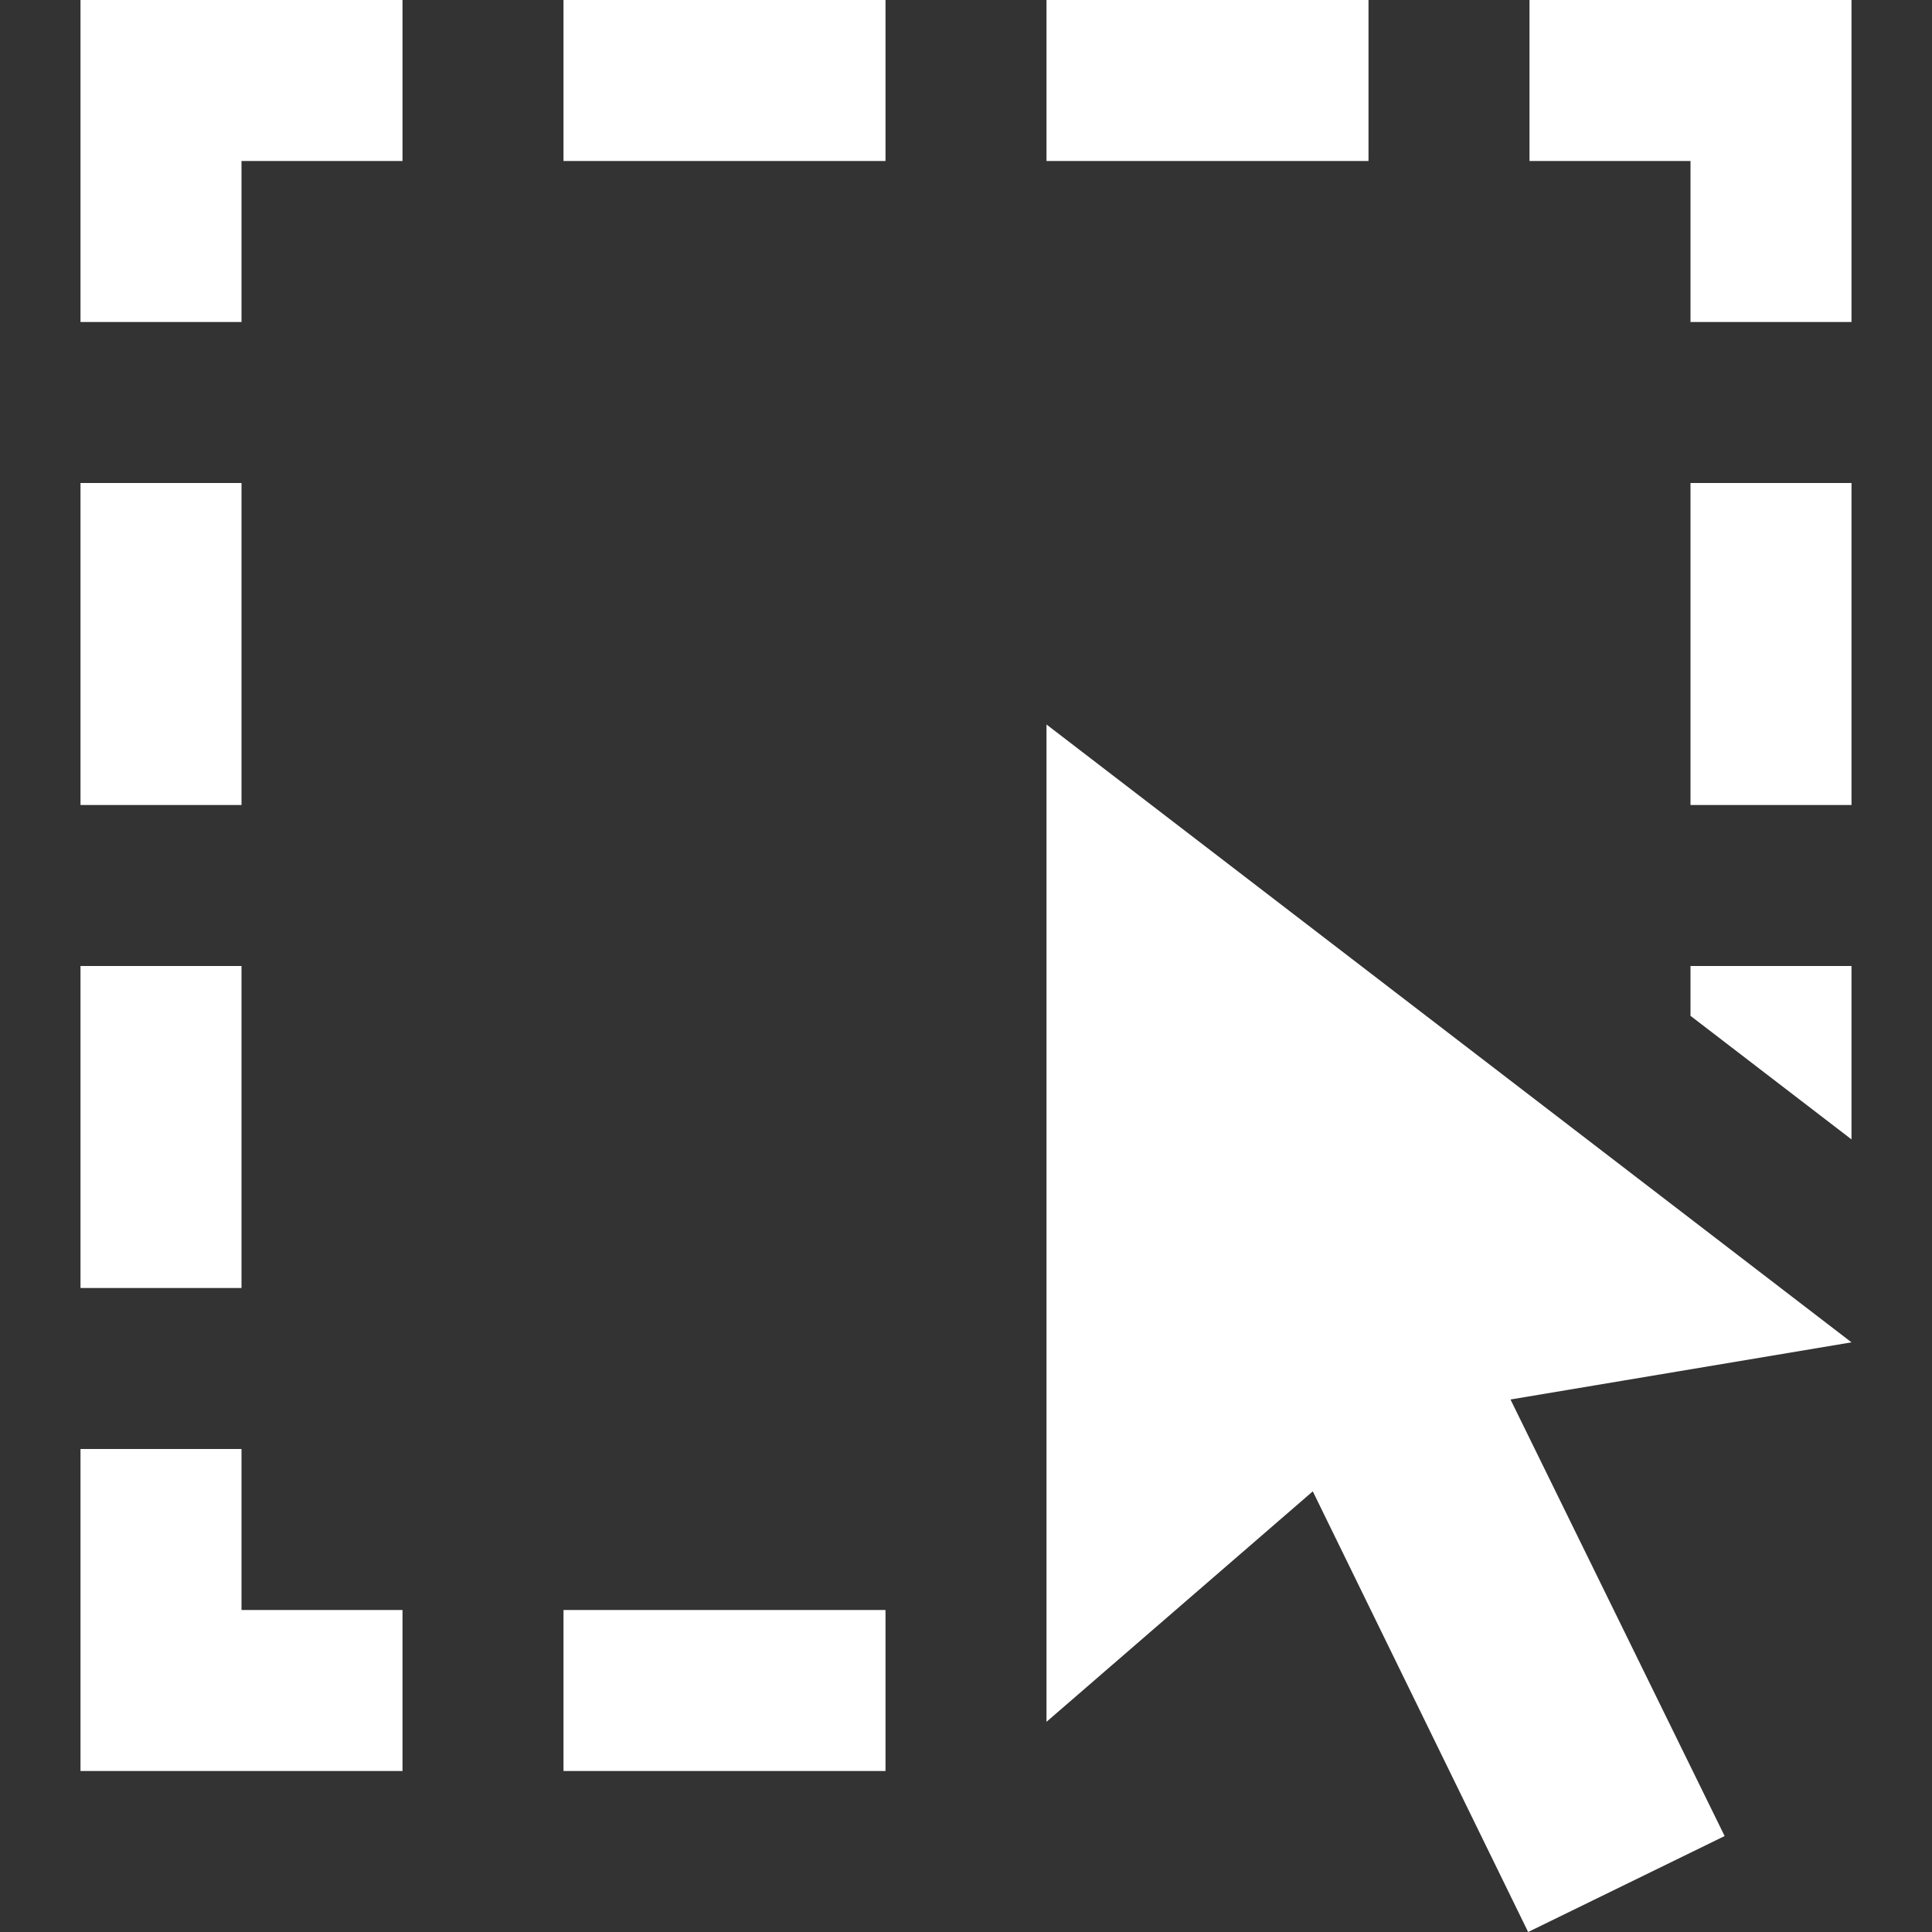 <?xml version="1.0" encoding="utf-8"?>
<!-- Generator: Adobe Illustrator 19.2.1, SVG Export Plug-In . SVG Version: 6.00 Build 0)  -->
<svg version="1.1" id="iconmonstr" xmlns="http://www.w3.org/2000/svg" xmlns:xlink="http://www.w3.org/1999/xlink" x="0px" y="0px"
	 viewBox="0 0 24 24" style="enable-background:new 0 0 24 24;" xml:space="preserve">
<rect x="0" y="0" width="24" height="24" fill="#333333" stroke="none"/>
<style type="text/css">
	.st0{fill:#FFFFFF;}
</style>
<path id="selection-17" class="st0" d="M18.764,17.385l2.66,5.423L18.983,24l-2.675-5.474L13,21.389V9l10,7.675L18.764,17.385z
	 M21,10h2V6h-2V10z M21,12.619l2,1.535V12h-2V12.619z M11,21.389V20H7v2h4V21.389z M3,18H1v4h4v-2H3V18z M1,4h2V2h2V0H1V4z M3,12H1
	v4h2V12z M11,0H7v2h4V0z M17,0h-4v2h4V0z M21,4h2V0h-4v2h2V4z M3,6H1v4h2V6z"/>
</svg>
